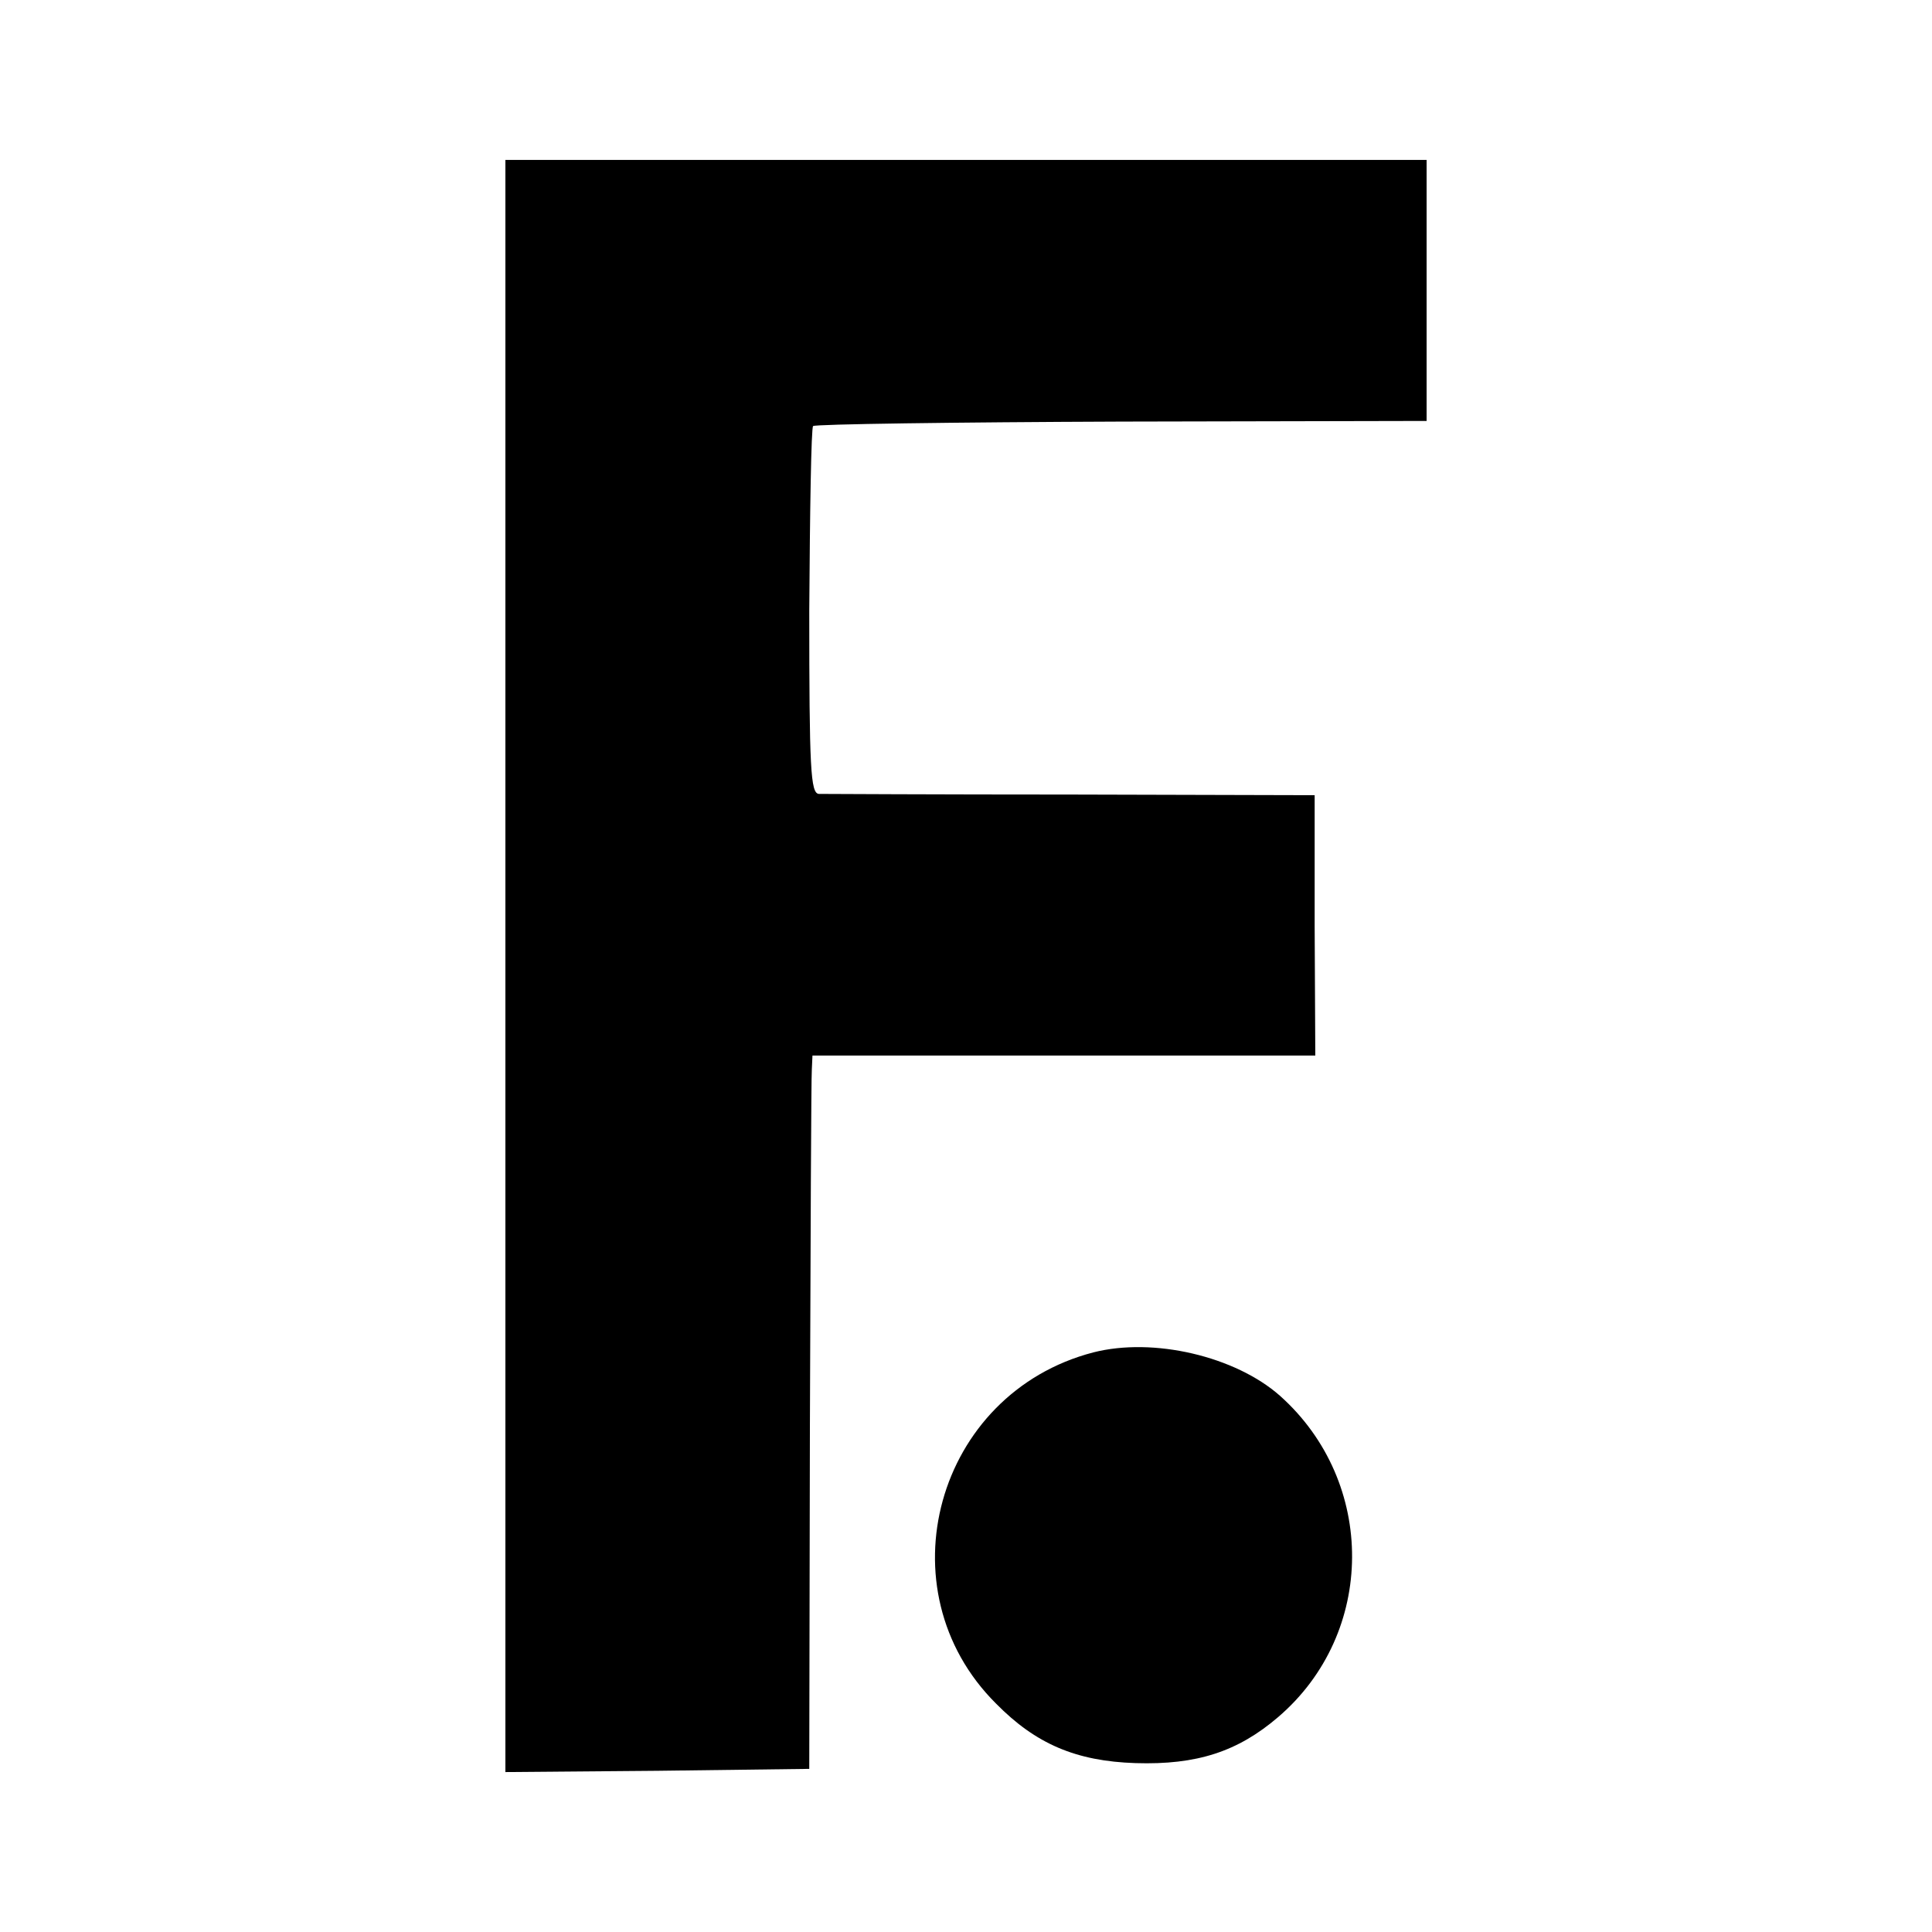 <?xml version="1.0" standalone="no"?>
<!DOCTYPE svg PUBLIC "-//W3C//DTD SVG 20010904//EN"
 "http://www.w3.org/TR/2001/REC-SVG-20010904/DTD/svg10.dtd">
<svg version="1.0" xmlns="http://www.w3.org/2000/svg"
 width="302pt" height="302pt" viewBox="0 0 302 302"
 preserveAspectRatio="xMidYMid meet">
<g transform="translate(0,302) scale(0.1,-0.1)"
fill="#000000" stroke="none">
<path d="M790 1510 l0 -1260 238 2 237 3 1 535 c1 294 2 545 3 558 l1 22 393
0 393 0 -1 203 0 204 -380 1 c-209 0 -387 1 -395 1 -13 1 -15 39 -15 286 1
156 3 287 6 289 3 3 220 6 482 7 l477 1 0 204 0 204 -720 0 -720 0 0 -1260z"/>
<path d="M1709 906 c-246 -64 -331 -371 -152 -549 62 -63 125 -90 218 -93 96
-3 160 18 223 72 153 131 154 367 3 502 -70 62 -198 92 -292 68z"/>
</g>
</svg>
